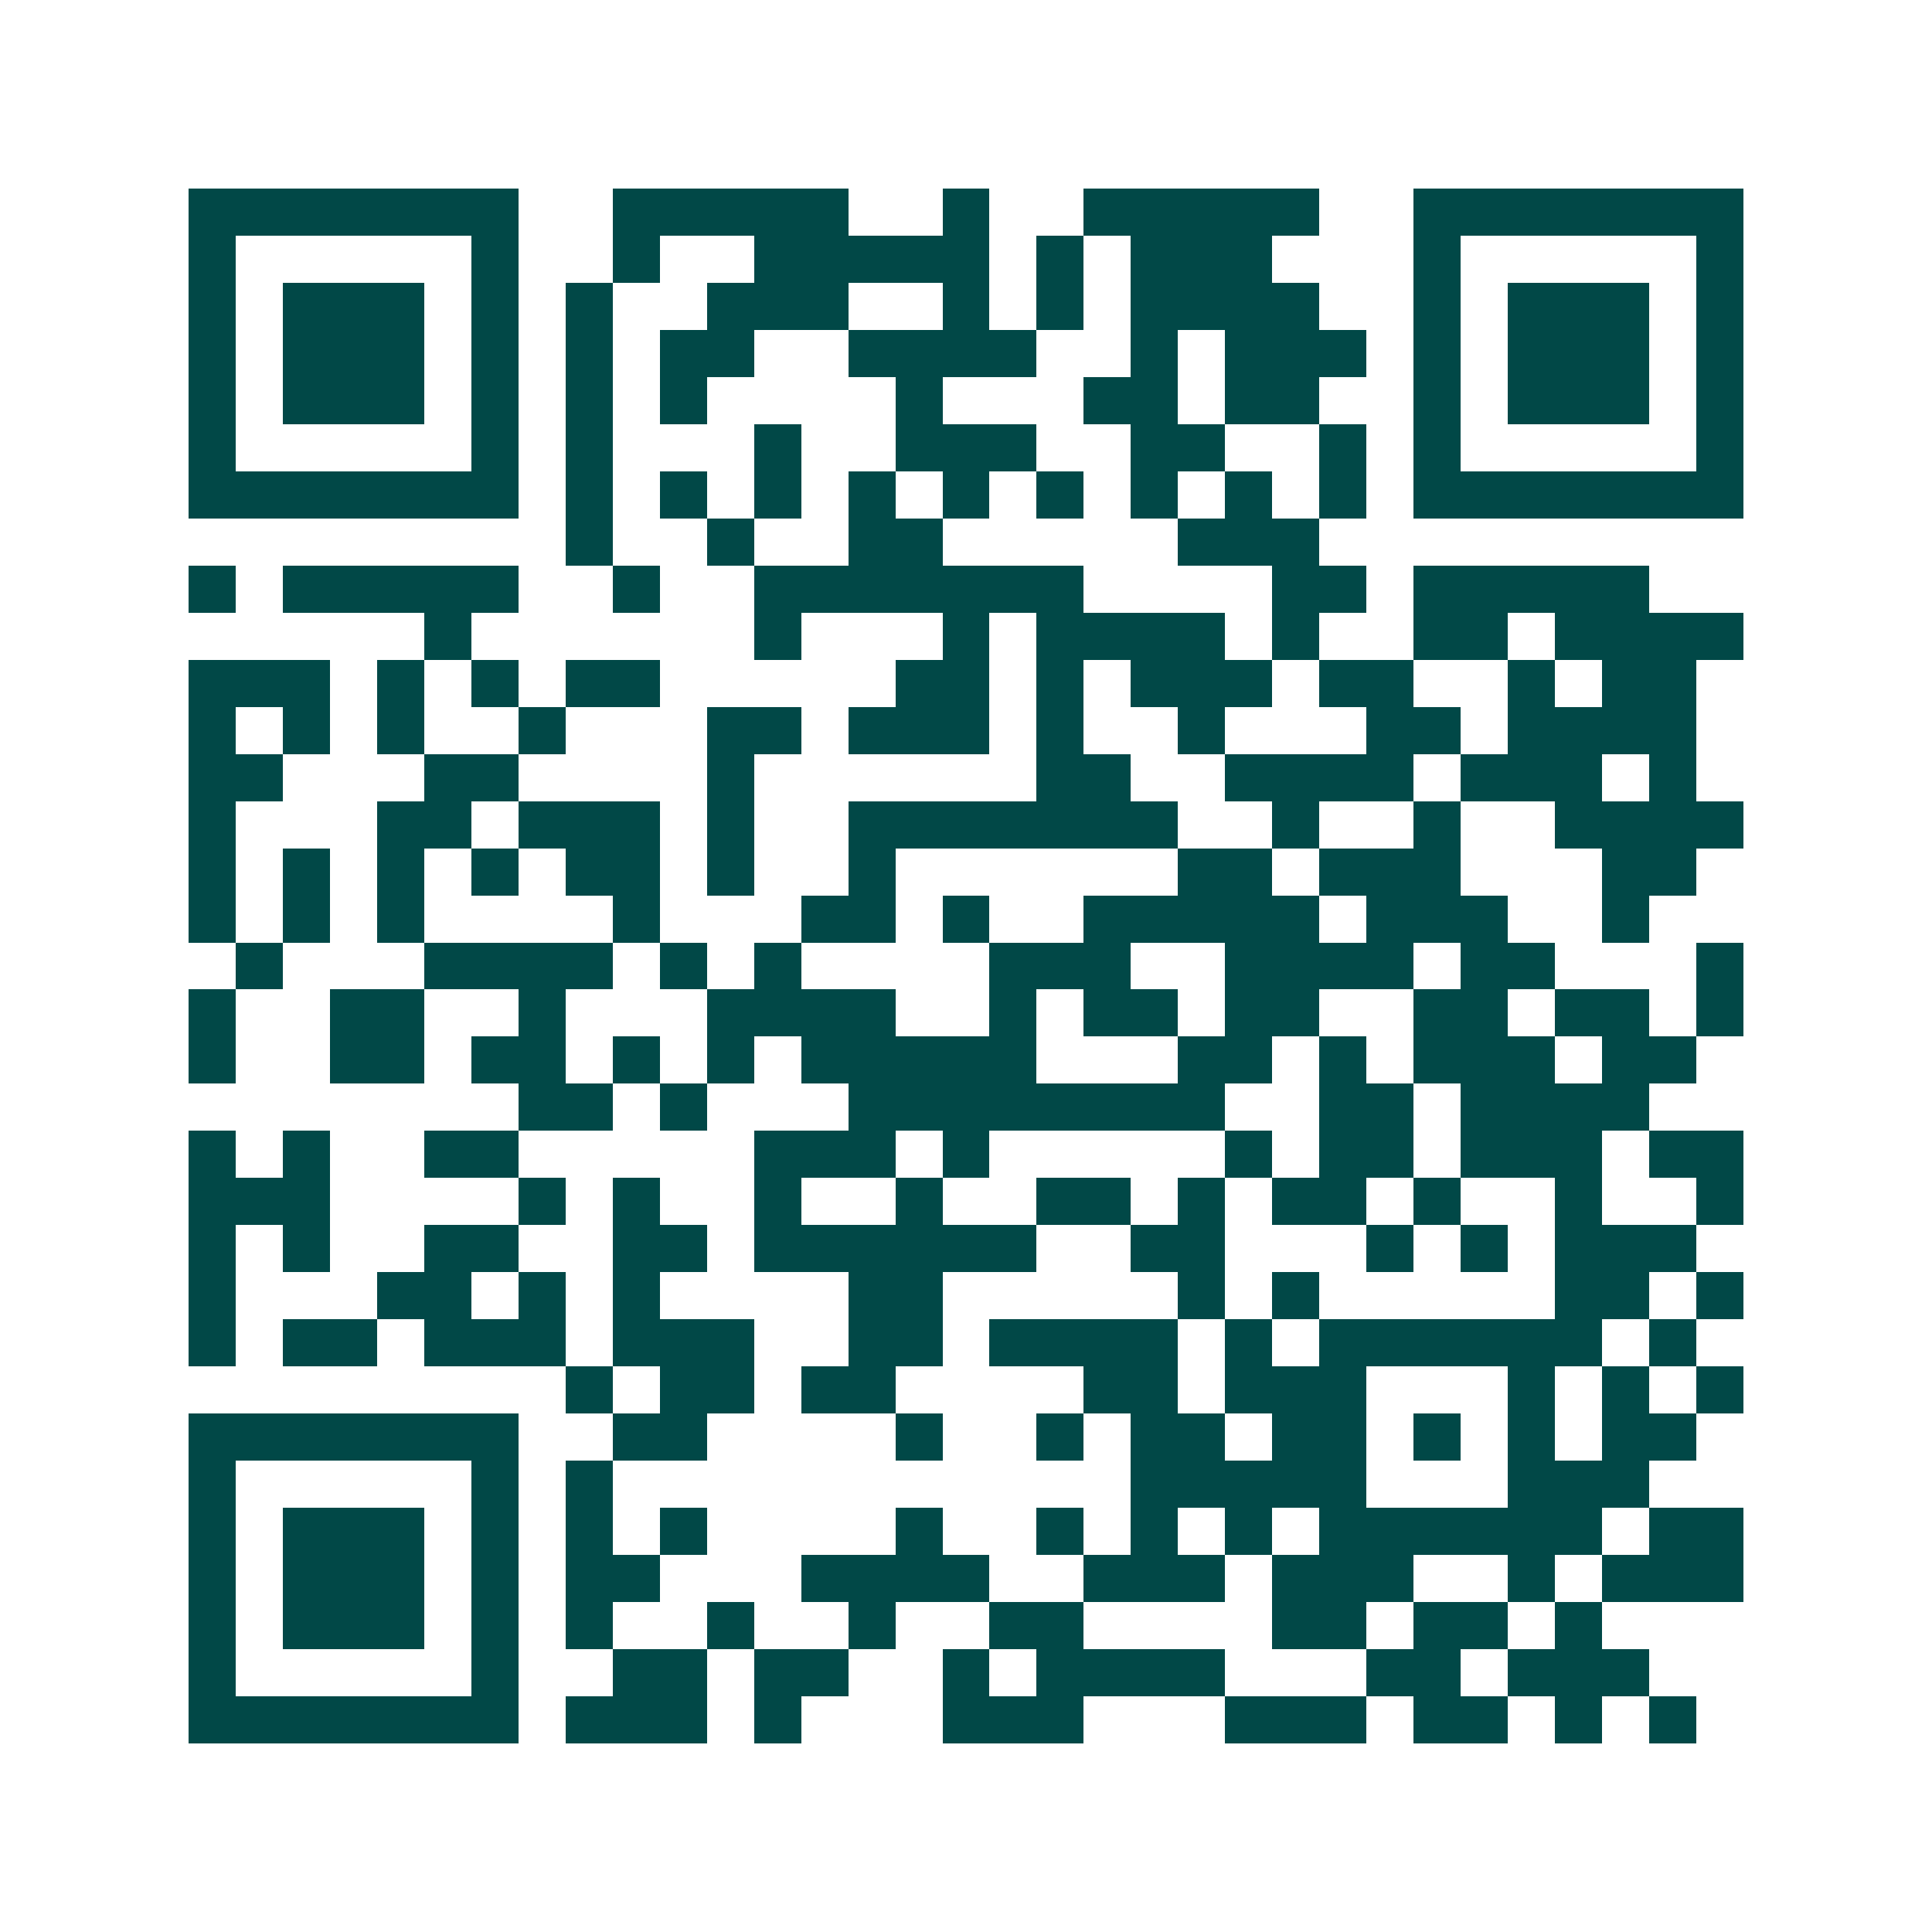 <svg xmlns="http://www.w3.org/2000/svg" width="200" height="200" viewBox="0 0 41 41" shape-rendering="crispEdges"><path fill="#ffffff" d="M0 0h41v41H0z"/><path stroke="#014847" d="M4 4.5h7m2 0h5m2 0h1m2 0h5m2 0h7M4 5.5h1m5 0h1m2 0h1m2 0h5m1 0h1m1 0h3m3 0h1m5 0h1M4 6.5h1m1 0h3m1 0h1m1 0h1m2 0h3m2 0h1m1 0h1m1 0h4m2 0h1m1 0h3m1 0h1M4 7.5h1m1 0h3m1 0h1m1 0h1m1 0h2m2 0h4m2 0h1m1 0h3m1 0h1m1 0h3m1 0h1M4 8.5h1m1 0h3m1 0h1m1 0h1m1 0h1m4 0h1m3 0h2m1 0h2m2 0h1m1 0h3m1 0h1M4 9.5h1m5 0h1m1 0h1m3 0h1m2 0h3m2 0h2m2 0h1m1 0h1m5 0h1M4 10.5h7m1 0h1m1 0h1m1 0h1m1 0h1m1 0h1m1 0h1m1 0h1m1 0h1m1 0h1m1 0h7M12 11.5h1m2 0h1m2 0h2m5 0h3M4 12.5h1m1 0h5m2 0h1m2 0h7m4 0h2m1 0h5M9 13.5h1m6 0h1m3 0h1m1 0h4m1 0h1m2 0h2m1 0h4M4 14.5h3m1 0h1m1 0h1m1 0h2m5 0h2m1 0h1m1 0h3m1 0h2m2 0h1m1 0h2M4 15.5h1m1 0h1m1 0h1m2 0h1m3 0h2m1 0h3m1 0h1m2 0h1m3 0h2m1 0h4M4 16.5h2m3 0h2m4 0h1m6 0h2m2 0h4m1 0h3m1 0h1M4 17.5h1m3 0h2m1 0h3m1 0h1m2 0h7m2 0h1m2 0h1m2 0h4M4 18.5h1m1 0h1m1 0h1m1 0h1m1 0h2m1 0h1m2 0h1m6 0h2m1 0h3m3 0h2M4 19.5h1m1 0h1m1 0h1m4 0h1m3 0h2m1 0h1m2 0h5m1 0h3m2 0h1M5 20.5h1m3 0h4m1 0h1m1 0h1m4 0h3m2 0h4m1 0h2m3 0h1M4 21.5h1m2 0h2m2 0h1m3 0h4m2 0h1m1 0h2m1 0h2m2 0h2m1 0h2m1 0h1M4 22.5h1m2 0h2m1 0h2m1 0h1m1 0h1m1 0h5m3 0h2m1 0h1m1 0h3m1 0h2M11 23.5h2m1 0h1m3 0h8m2 0h2m1 0h4M4 24.5h1m1 0h1m2 0h2m5 0h3m1 0h1m5 0h1m1 0h2m1 0h3m1 0h2M4 25.5h3m4 0h1m1 0h1m2 0h1m2 0h1m2 0h2m1 0h1m1 0h2m1 0h1m2 0h1m2 0h1M4 26.5h1m1 0h1m2 0h2m2 0h2m1 0h6m2 0h2m3 0h1m1 0h1m1 0h3M4 27.5h1m3 0h2m1 0h1m1 0h1m4 0h2m5 0h1m1 0h1m5 0h2m1 0h1M4 28.5h1m1 0h2m1 0h3m1 0h3m2 0h2m1 0h4m1 0h1m1 0h6m1 0h1M12 29.5h1m1 0h2m1 0h2m4 0h2m1 0h3m3 0h1m1 0h1m1 0h1M4 30.5h7m2 0h2m4 0h1m2 0h1m1 0h2m1 0h2m1 0h1m1 0h1m1 0h2M4 31.5h1m5 0h1m1 0h1m11 0h5m3 0h3M4 32.5h1m1 0h3m1 0h1m1 0h1m1 0h1m4 0h1m2 0h1m1 0h1m1 0h1m1 0h6m1 0h2M4 33.5h1m1 0h3m1 0h1m1 0h2m3 0h4m2 0h3m1 0h3m2 0h1m1 0h3M4 34.5h1m1 0h3m1 0h1m1 0h1m2 0h1m2 0h1m2 0h2m4 0h2m1 0h2m1 0h1M4 35.5h1m5 0h1m2 0h2m1 0h2m2 0h1m1 0h4m3 0h2m1 0h3M4 36.5h7m1 0h3m1 0h1m3 0h3m3 0h3m1 0h2m1 0h1m1 0h1"/></svg>
